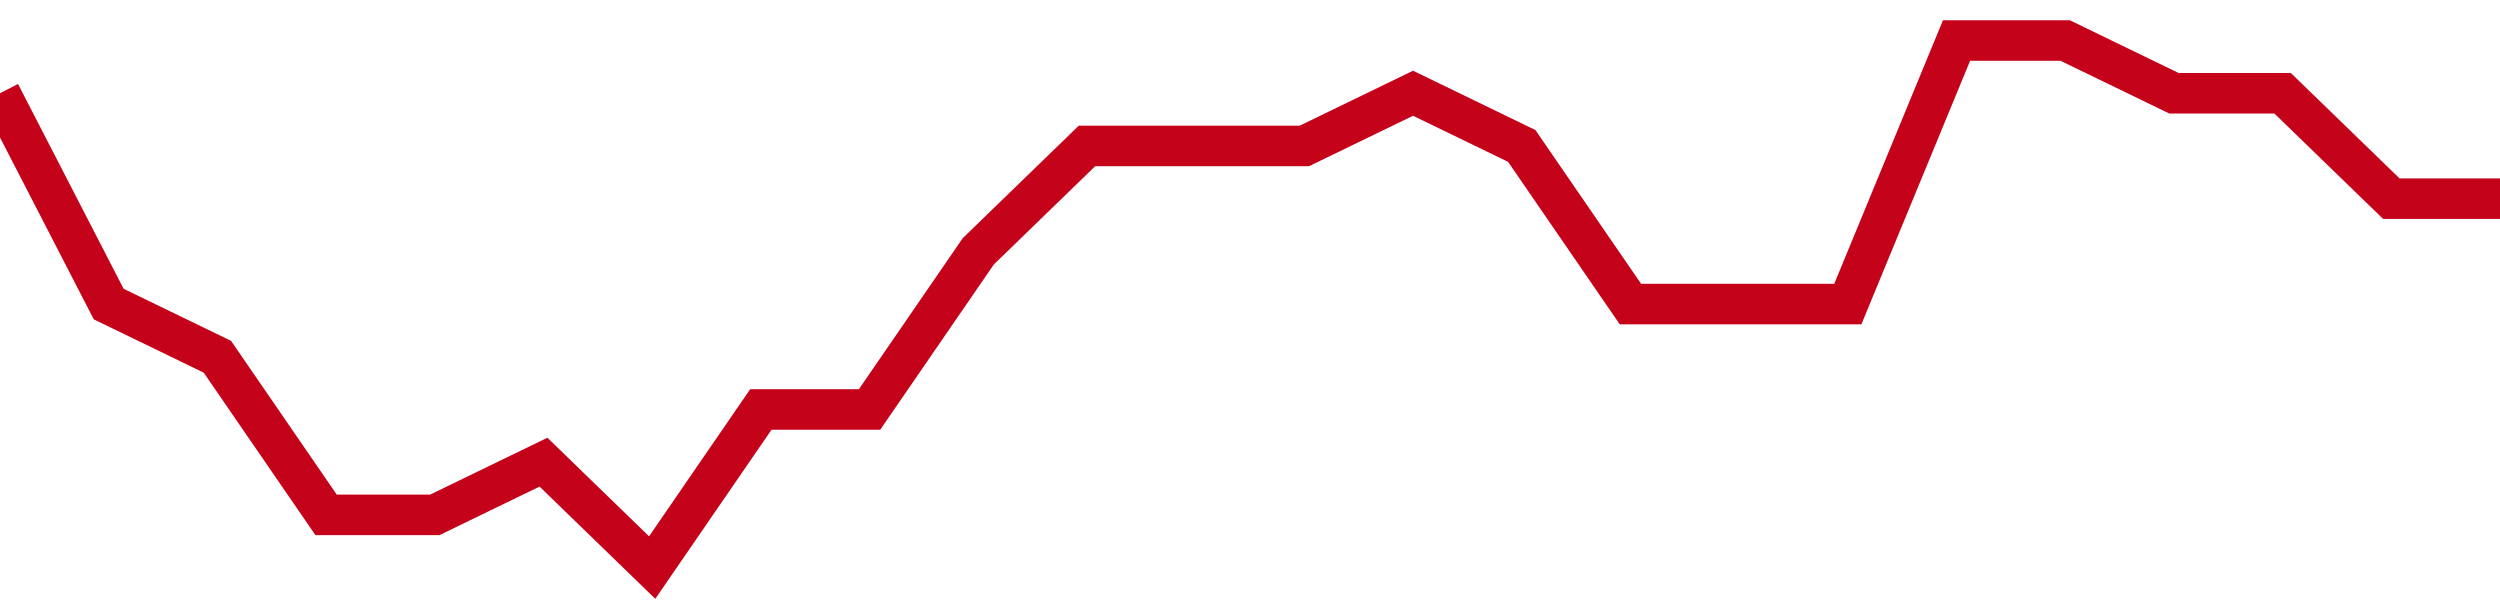 <!-- Generated with https://github.com/jxxe/sparkline/ -->
        <svg viewBox="0 0 185 45" class="sparkline" xmlns="http://www.w3.org/2000/svg"><path class="sparkline--fill" d="M 0 6.9 L 0 6.9 L 8.043 22.5 L 16.087 26.4 L 24.13 38.1 L 32.174 38.1 L 40.217 34.2 L 48.261 42 L 56.304 30.3 L 64.348 30.3 L 72.391 18.6 L 80.435 10.8 L 88.478 10.8 L 96.522 10.8 L 104.565 6.9 L 112.609 10.8 L 120.652 22.5 L 128.696 22.5 L 136.739 22.5 L 144.783 3 L 152.826 3 L 160.87 6.9 L 168.913 6.9 L 176.957 14.7 L 185 14.7 V 45 L 0 45 Z" stroke="none" fill="none" ></path><path class="sparkline--line" d="M 0 6.9 L 0 6.9 L 8.043 22.5 L 16.087 26.4 L 24.13 38.1 L 32.174 38.1 L 40.217 34.2 L 48.261 42 L 56.304 30.3 L 64.348 30.3 L 72.391 18.6 L 80.435 10.8 L 88.478 10.8 L 96.522 10.8 L 104.565 6.9 L 112.609 10.8 L 120.652 22.5 L 128.696 22.5 L 136.739 22.5 L 144.783 3 L 152.826 3 L 160.87 6.9 L 168.913 6.9 L 176.957 14.7 L 185 14.7" fill="none" stroke-width="3" stroke="#C4021A" ></path></svg>